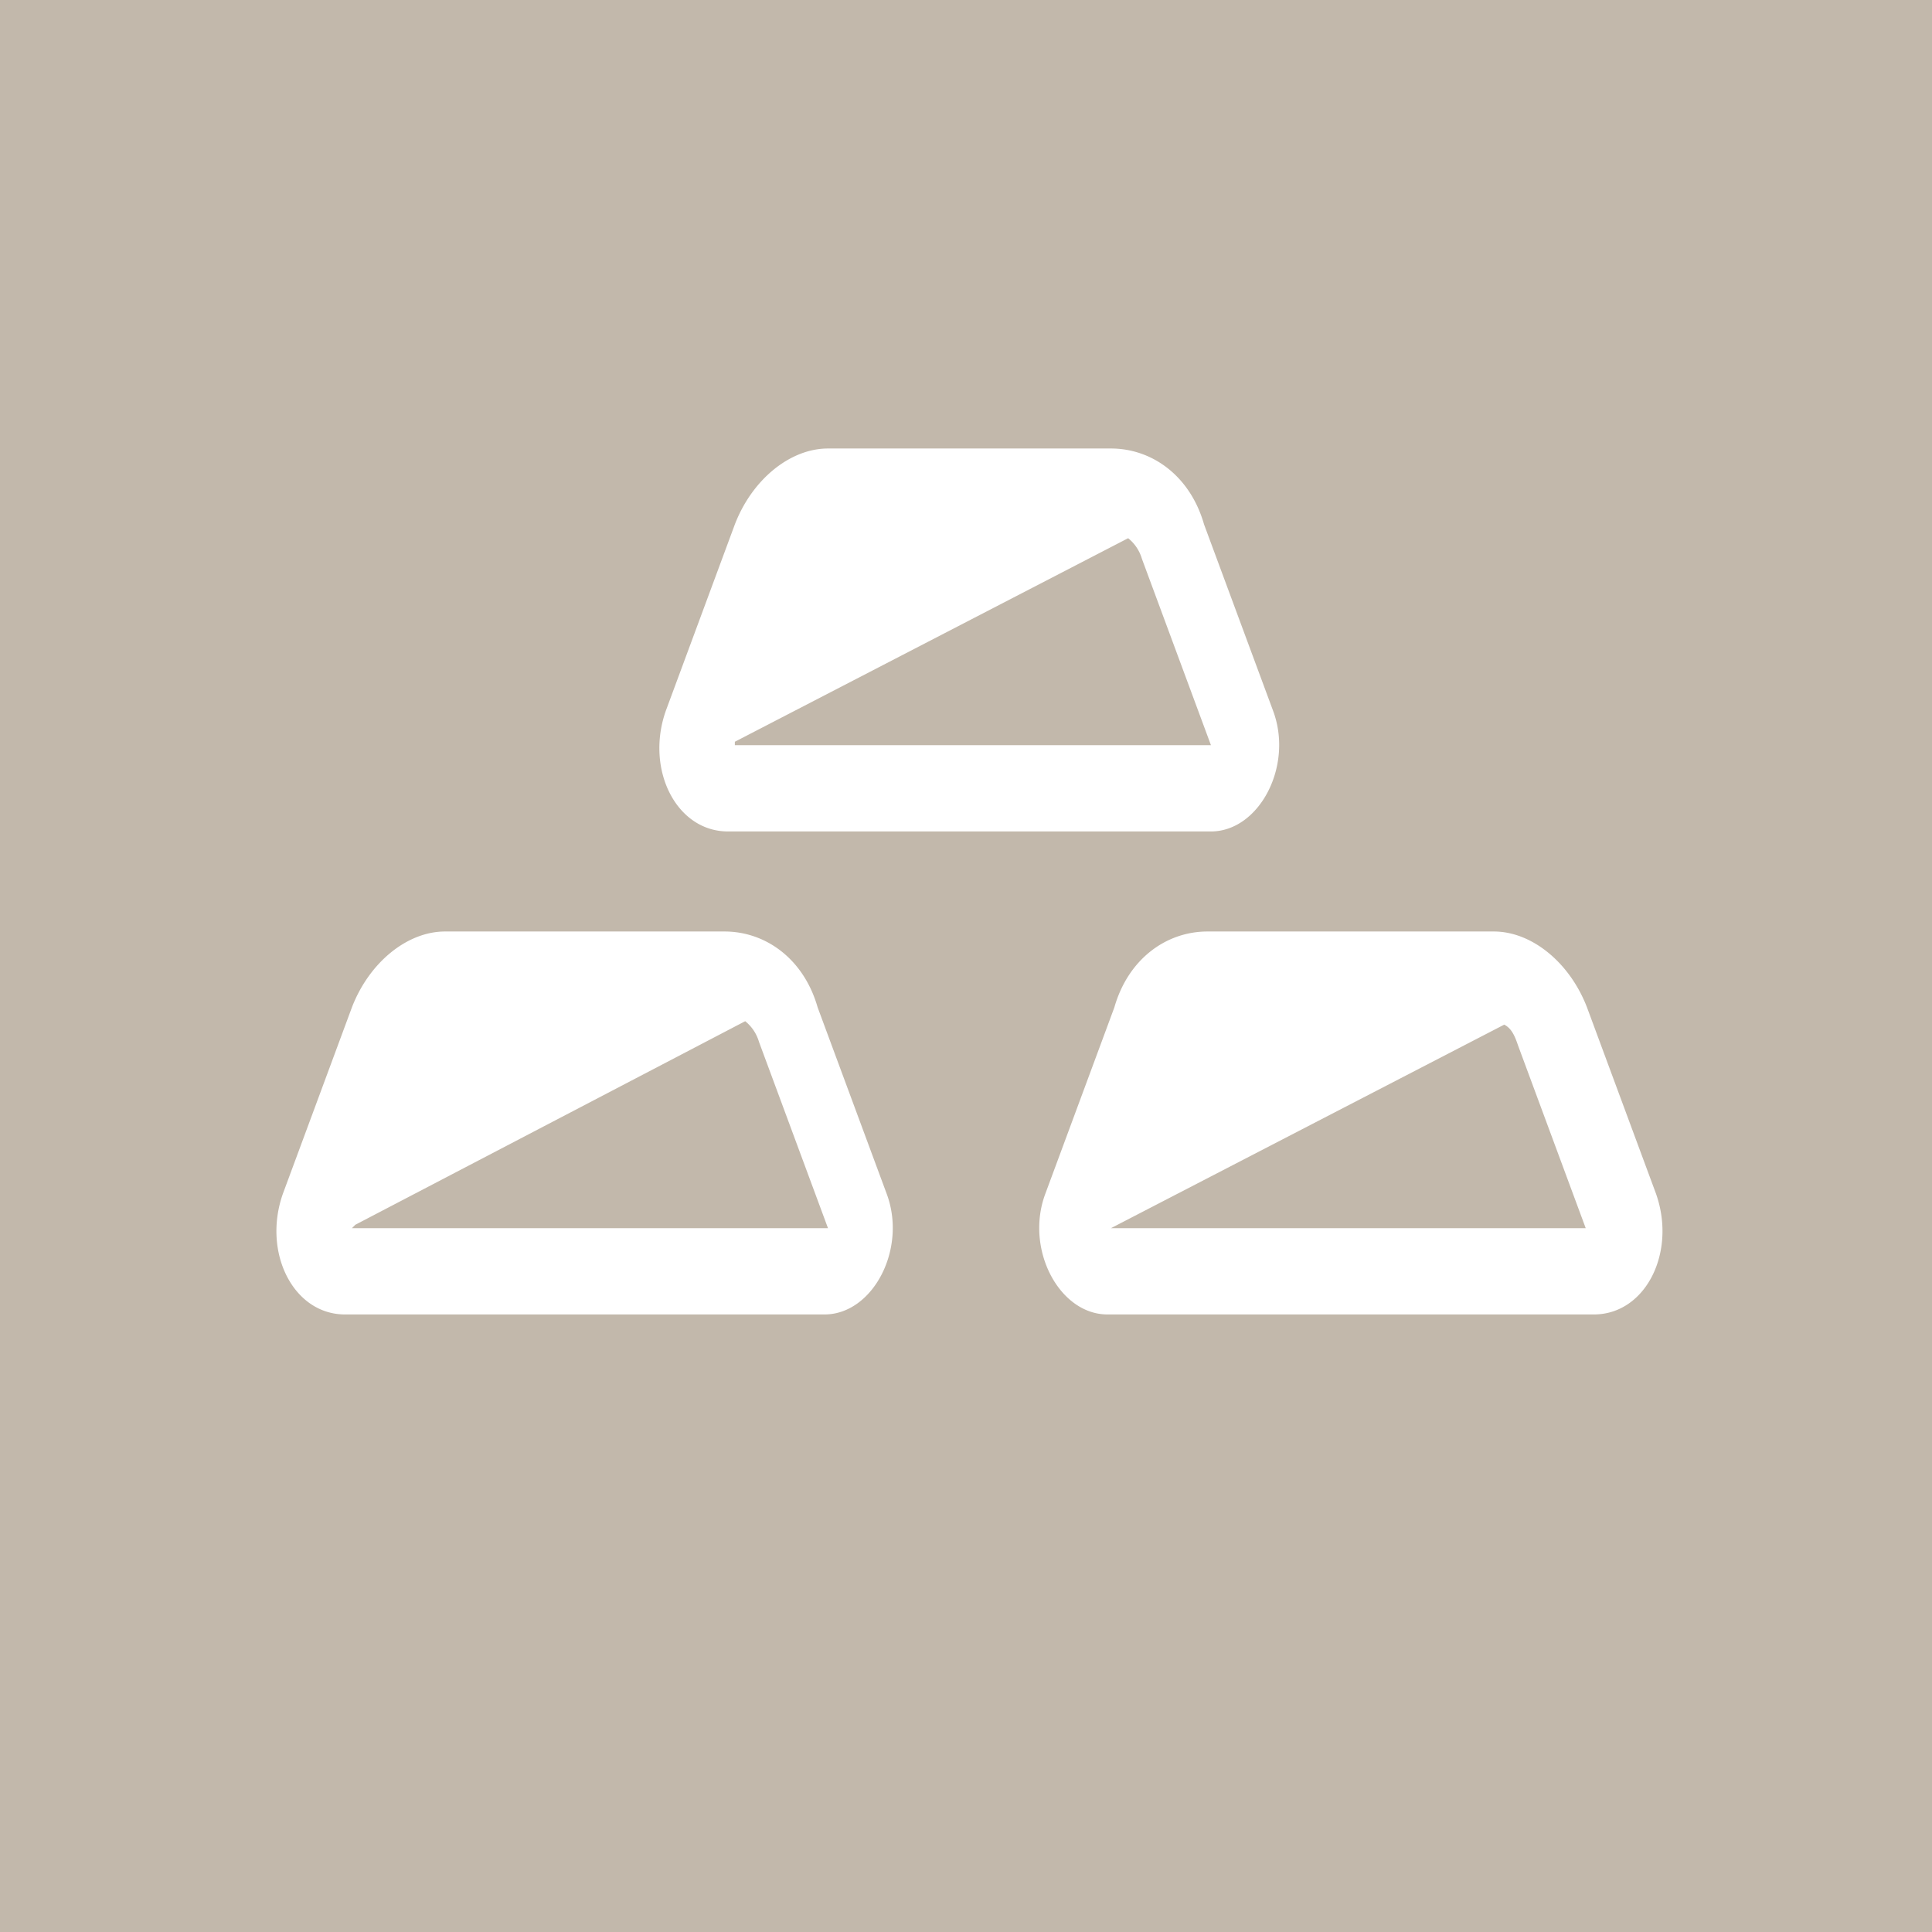 <svg height="56" width="56" xmlns="http://www.w3.org/2000/svg"><path d="m0 0h56v56h-56z" fill="#c2b8ab"/><path d="m21.3 21.6h13.8l-2-5.4a1.2 1.2 0 0 0 -.4-.6l-11.4 5.9zm0-6.4c.5-1.3 1.6-2.2 2.7-2.2h8.2c1.2 0 2.3.8 2.7 2.2l2 5.4c.6 1.6-.4 3.5-1.8 3.5h-14c-1.5 0-2.4-1.8-1.8-3.5zm-11.1 20.4h13.8l-2-5.4a1.2 1.2 0 0 0 -.4-.6l-11.3 5.9zm0-6.4c.5-1.3 1.6-2.2 2.7-2.2h8.1c1.2 0 2.3.8 2.7 2.2l2 5.4c.6 1.6-.4 3.5-1.8 3.5h-13.9c-1.5 0-2.4-1.8-1.8-3.5zm35.9 6.4h-13.9l11.4-5.9c.2.1.3.3.4.6l2 5.4zm-11.1-8.6c-1.2 0-2.3.8-2.7 2.2l-2 5.4c-.6 1.6.4 3.5 1.8 3.5h14.1c1.5 0 2.4-1.8 1.8-3.5l-2-5.4c-.5-1.3-1.6-2.2-2.7-2.2h-8.2z" fill="#fff"/></svg>